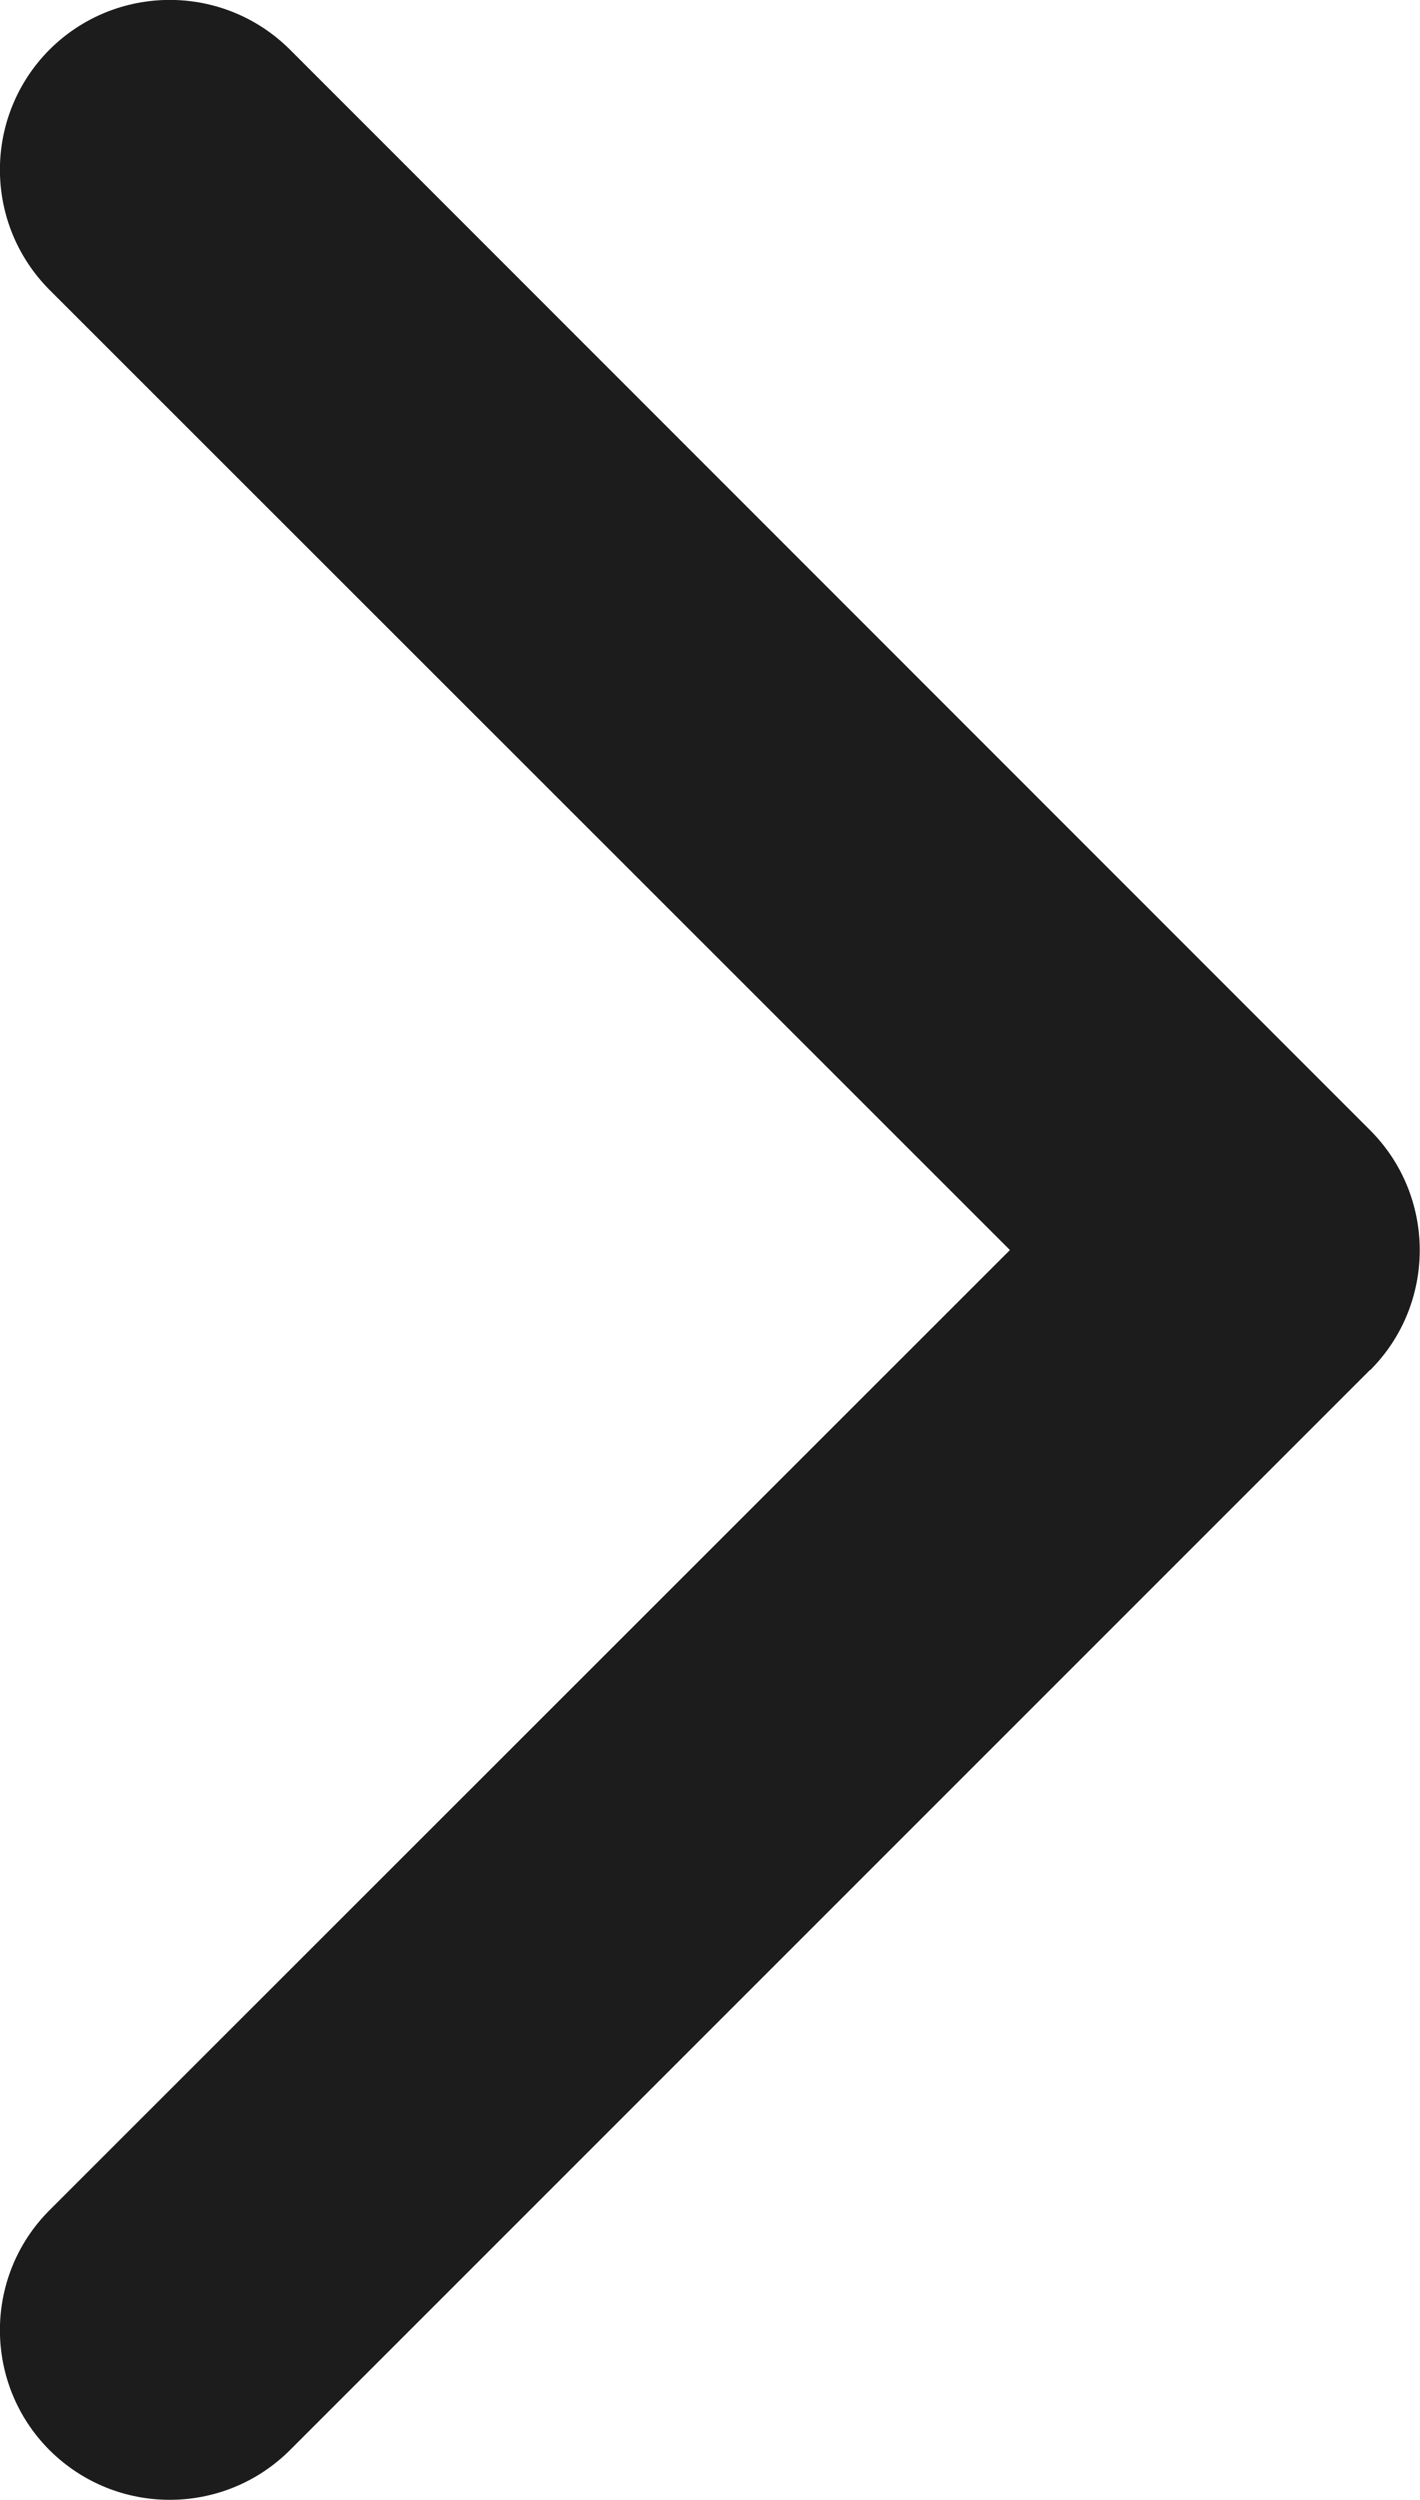 <?xml version="1.0" encoding="UTF-8"?>
<svg id="_レイヤー_2" data-name="レイヤー 2" xmlns="http://www.w3.org/2000/svg" viewBox="0 0 4.183 7.364">
  <defs>
    <style>
      .cls-1 {
        fill: #1c1c1c;
      }
    </style>
  </defs>
  <g id="_レイヤー_1-2" data-name="レイヤー 1">
    <path class="cls-1" d="M4.036,4.036c.195-.195,.195-.512,0-.707L.854,.146C.658-.049,.342-.049,.146,.146-.049,.342-.049,.658,.146,.854L2.975,3.682,.146,6.51c-.195,.195-.195,.512,0,.707,.196,.195,.512,.195,.708,0l3.182-3.182Z"/>
  </g>
</svg>